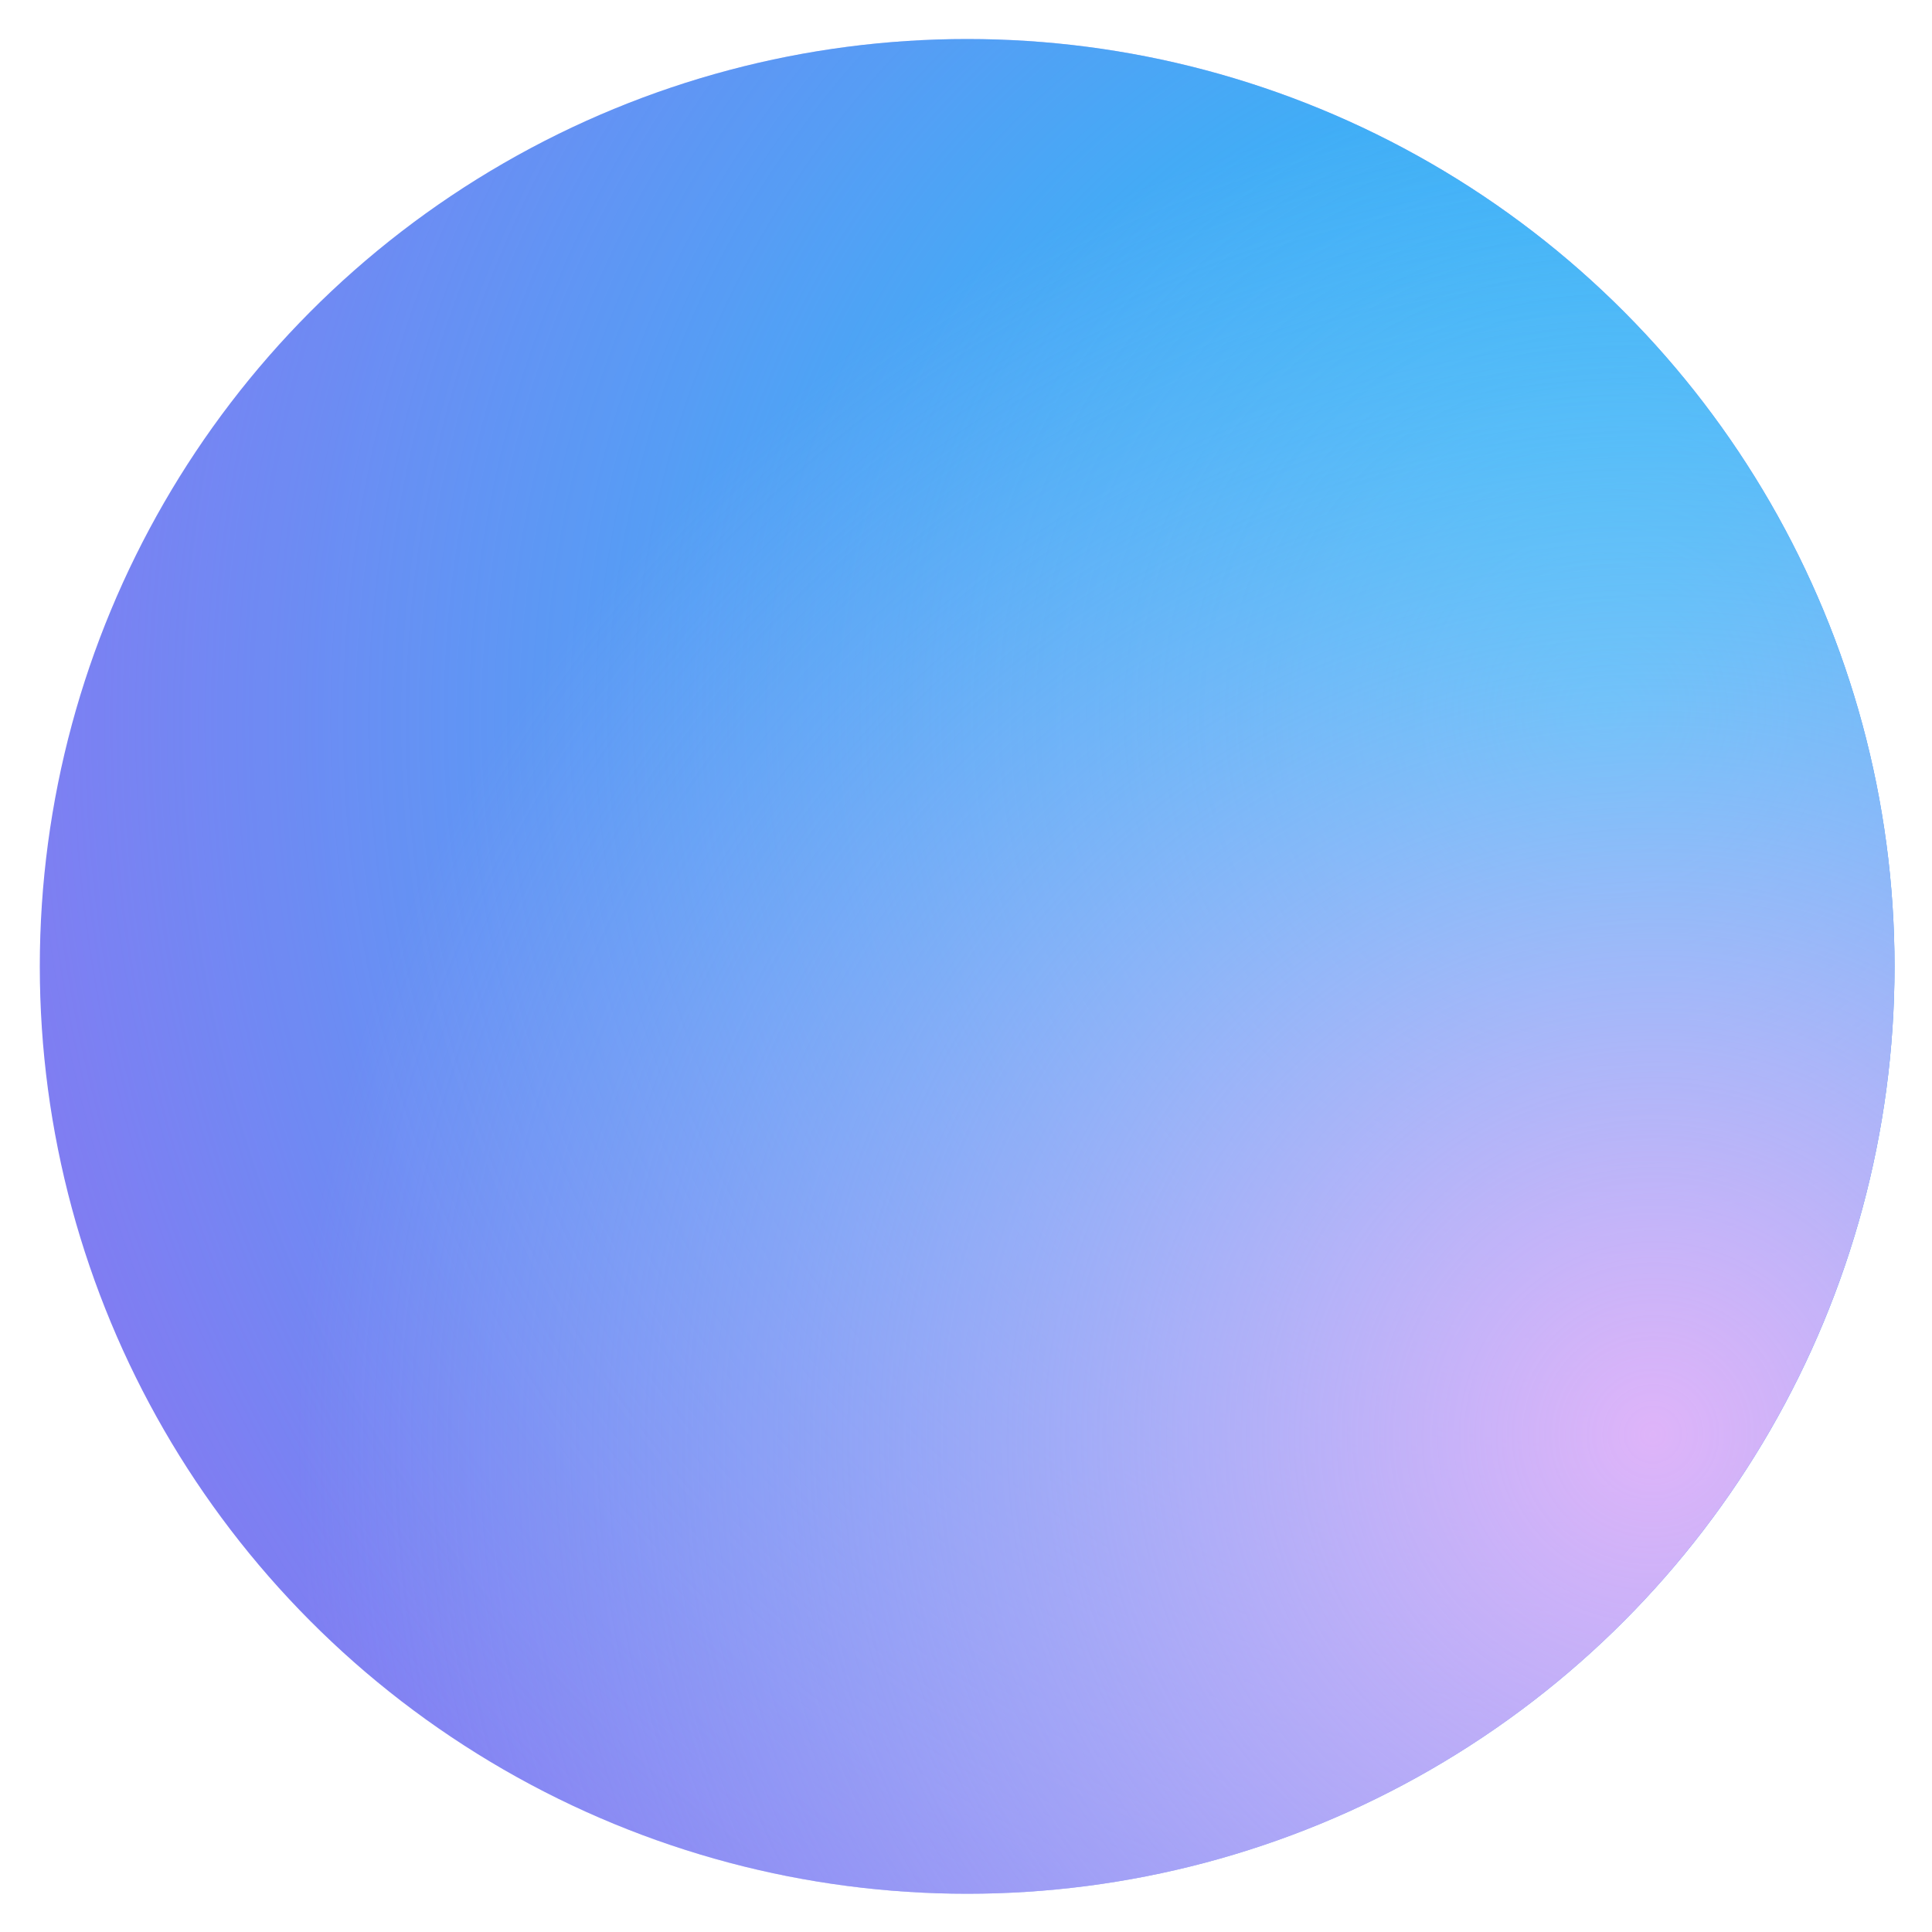 <?xml version="1.0" encoding="utf-8"?>
<!-- Generator: Adobe Illustrator 27.0.1, SVG Export Plug-In . SVG Version: 6.00 Build 0)  -->
<svg version="1.1" id="Layer_1" xmlns="http://www.w3.org/2000/svg" xmlns:xlink="http://www.w3.org/1999/xlink" x="0px" y="0px"
	 width="500px" height="500px" viewBox="0 0 500 500" style="enable-background:new 0 0 500 500;" xml:space="preserve">
<style type="text/css">
	.st0{fill:#807DF2;}
	
		.st1{clip-path:url(#SVGID_00000122684556063280107000000013309104290333606795_);fill:url(#SVGID_00000175289023883536154160000009888849184994295938_);}
	
		.st2{clip-path:url(#SVGID_00000122684556063280107000000013309104290333606795_);fill:url(#SVGID_00000095324516580577535940000006791833021951192995_);}
</style>
<g>
	<circle class="st0" cx="250.3" cy="250.1" r="240"/>
	<g>
		<g>
			<defs>
				<circle id="SVGID_1_" cx="250.3" cy="250.1" r="240"/>
			</defs>
			<clipPath id="SVGID_00000134949338955588567200000017726957673544049342_">
				<use xlink:href="#SVGID_1_"  style="overflow:visible;"/>
			</clipPath>
			
				<radialGradient id="SVGID_00000065032505236215295250000013939530337615707269_" cx="615.246" cy="360.577" r="348.705" gradientTransform="matrix(1.024 -0.615 -0.61 -1.016 5.471 928.862)" gradientUnits="userSpaceOnUse">
				<stop  offset="0" style="stop-color:#16CEF9"/>
				<stop  offset="1" style="stop-color:#16CEF9;stop-opacity:0"/>
			</radialGradient>
			
				<path style="clip-path:url(#SVGID_00000134949338955588567200000017726957673544049342_);fill:url(#SVGID_00000065032505236215295250000013939530337615707269_);" d="
				M772.7-29.9c117.4,195.7,52.7,450.2-144.4,568.5S176,594.4,58.6,398.7S5.8-51.5,203-169.8S655.3-225.5,772.7-29.9z"/>
			
				<radialGradient id="SVGID_00000021121523641918126820000000053343537648073346_" cx="543.394" cy="219.907" r="294.535" gradientTransform="matrix(1.024 -0.615 -0.61 -1.016 5.471 928.862)" gradientUnits="userSpaceOnUse">
				<stop  offset="0" style="stop-color:#DEB4F9"/>
				<stop  offset="1" style="stop-color:#DEB4F9;stop-opacity:0"/>
			</radialGradient>
			
				<path style="clip-path:url(#SVGID_00000134949338955588567200000017726957673544049342_);fill:url(#SVGID_00000021121523641918126820000000053343537648073346_);" d="
				M729.4,190.5c99.2,165.3,44.5,380.3-122,480.2s-382,47.1-481.2-118.2s-44.5-380.3,122-480.2S630.2,25.2,729.4,190.5z"/>
		</g>
	</g>
</g>
</svg>

